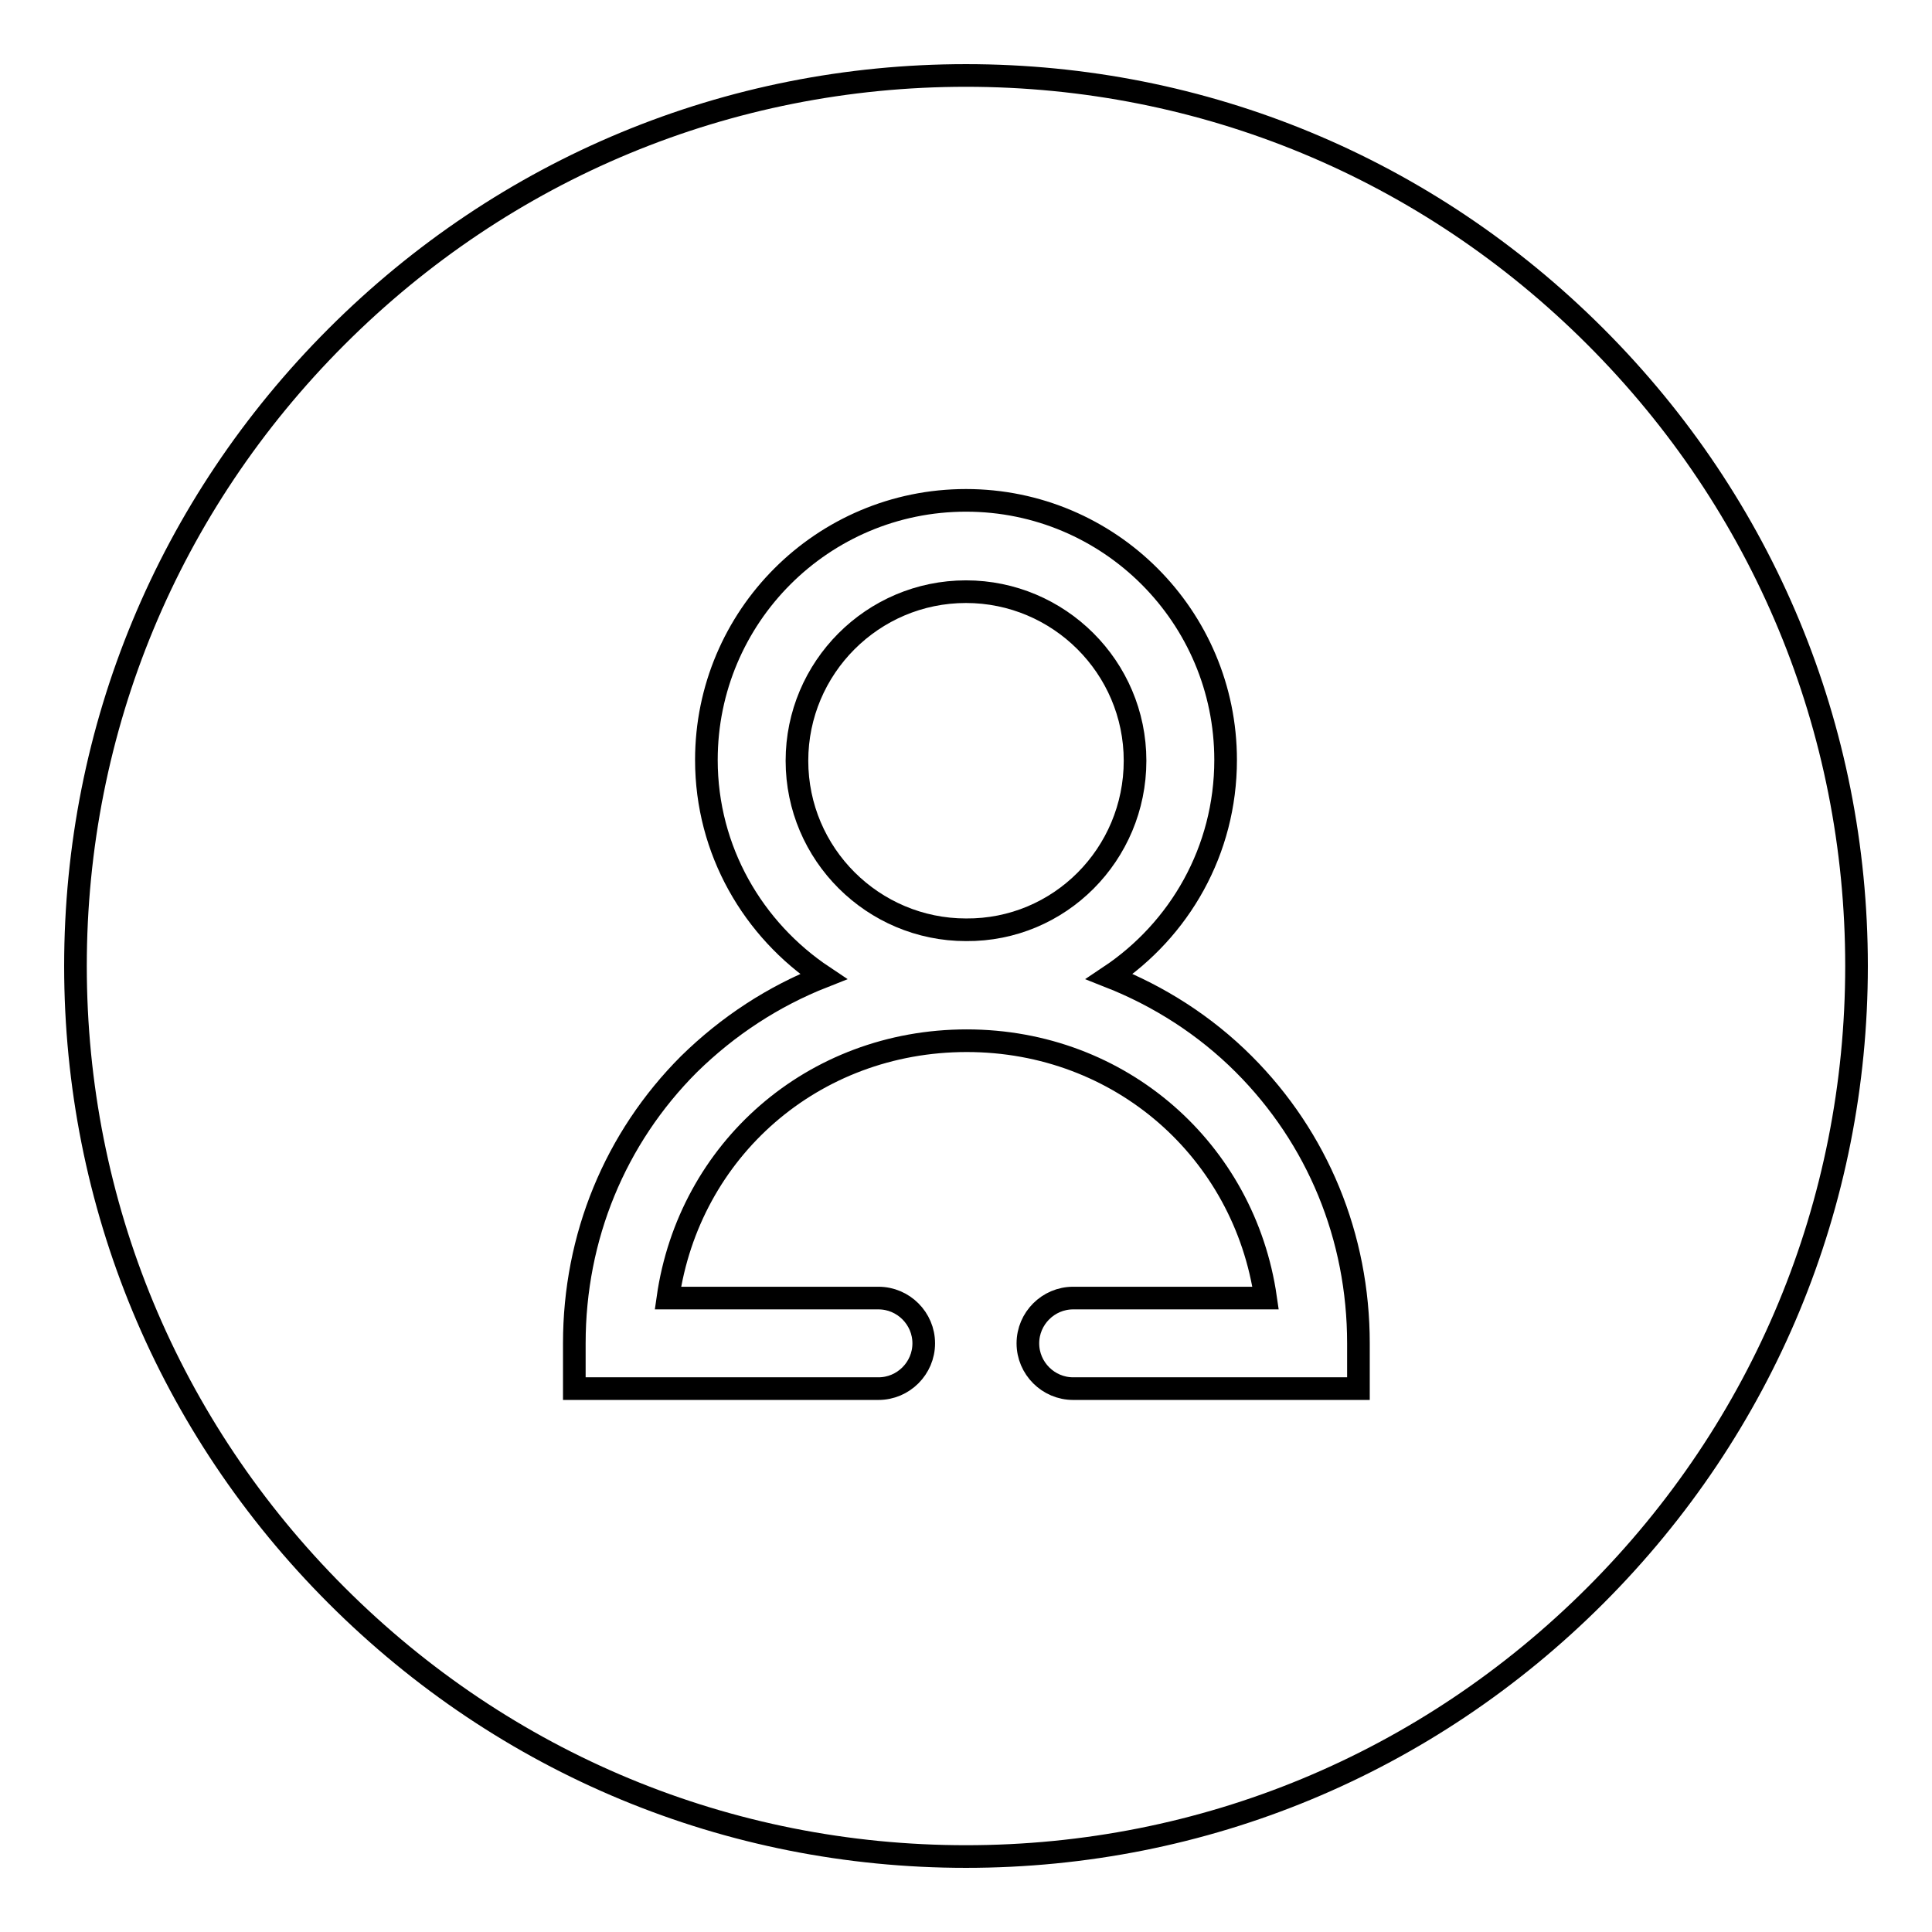 <?xml version="1.0" encoding="utf-8"?>
<!-- Svg Vector Icons : http://www.onlinewebfonts.com/icon -->
<!DOCTYPE svg PUBLIC "-//W3C//DTD SVG 1.1//EN" "http://www.w3.org/Graphics/SVG/1.1/DTD/svg11.dtd">
<svg version="1.1" xmlns="http://www.w3.org/2000/svg" xmlns:xlink="http://www.w3.org/1999/xlink" x="0px" y="0px" viewBox="0 0 256 256" enable-background="new 0 0 256 256" xml:space="preserve">
<g><g><path stroke-width="3" fill-opacity="0" stroke="#000000"  d="M211.4,44.6C189.1,22.3,159.5,10,128,10c-31.5,0-61.1,12.3-83.4,34.6C22.3,66.9,10,96.5,10,128c0,31.5,12.3,61.1,34.6,83.4C66.9,233.7,96.5,246,128,246c31.5,0,61.1-12.3,83.4-34.6c22.3-22.3,34.6-51.9,34.6-83.4C246,96.5,233.7,66.9,211.4,44.6z M180,184h-37.8c-3.3,0-6-2.7-6-6s2.7-6,6-6h25.5c-2.8-19.5-19.2-34.1-39.6-34.1c-20.4,0-36.8,14.5-39.6,34.1h27.9c3.3,0,6,2.7,6,6s-2.7,6-6,6H76.1v-6c0-14.1,5.4-27.2,15.2-37c5.2-5.1,11.2-9,17.8-11.6c-9.3-6.2-15.5-16.7-15.5-28.7c0-19,15.4-34.4,34.4-34.4c19,0,34.4,15.4,34.4,34.4c0,12-6.1,22.5-15.4,28.7c6.6,2.6,12.7,6.5,17.8,11.6c9.8,9.8,15.2,22.9,15.2,37L180,184L180,184z"/><path stroke-width="3" fill-opacity="0" stroke="#000000"  d="M150.4,100.8c0-12.4-10.1-22.4-22.4-22.4c-12.4,0-22.4,10.1-22.4,22.4c0,12.4,10.1,22.4,22.4,22.4C140.4,123.3,150.4,113.2,150.4,100.8z"/></g></g>
</svg>